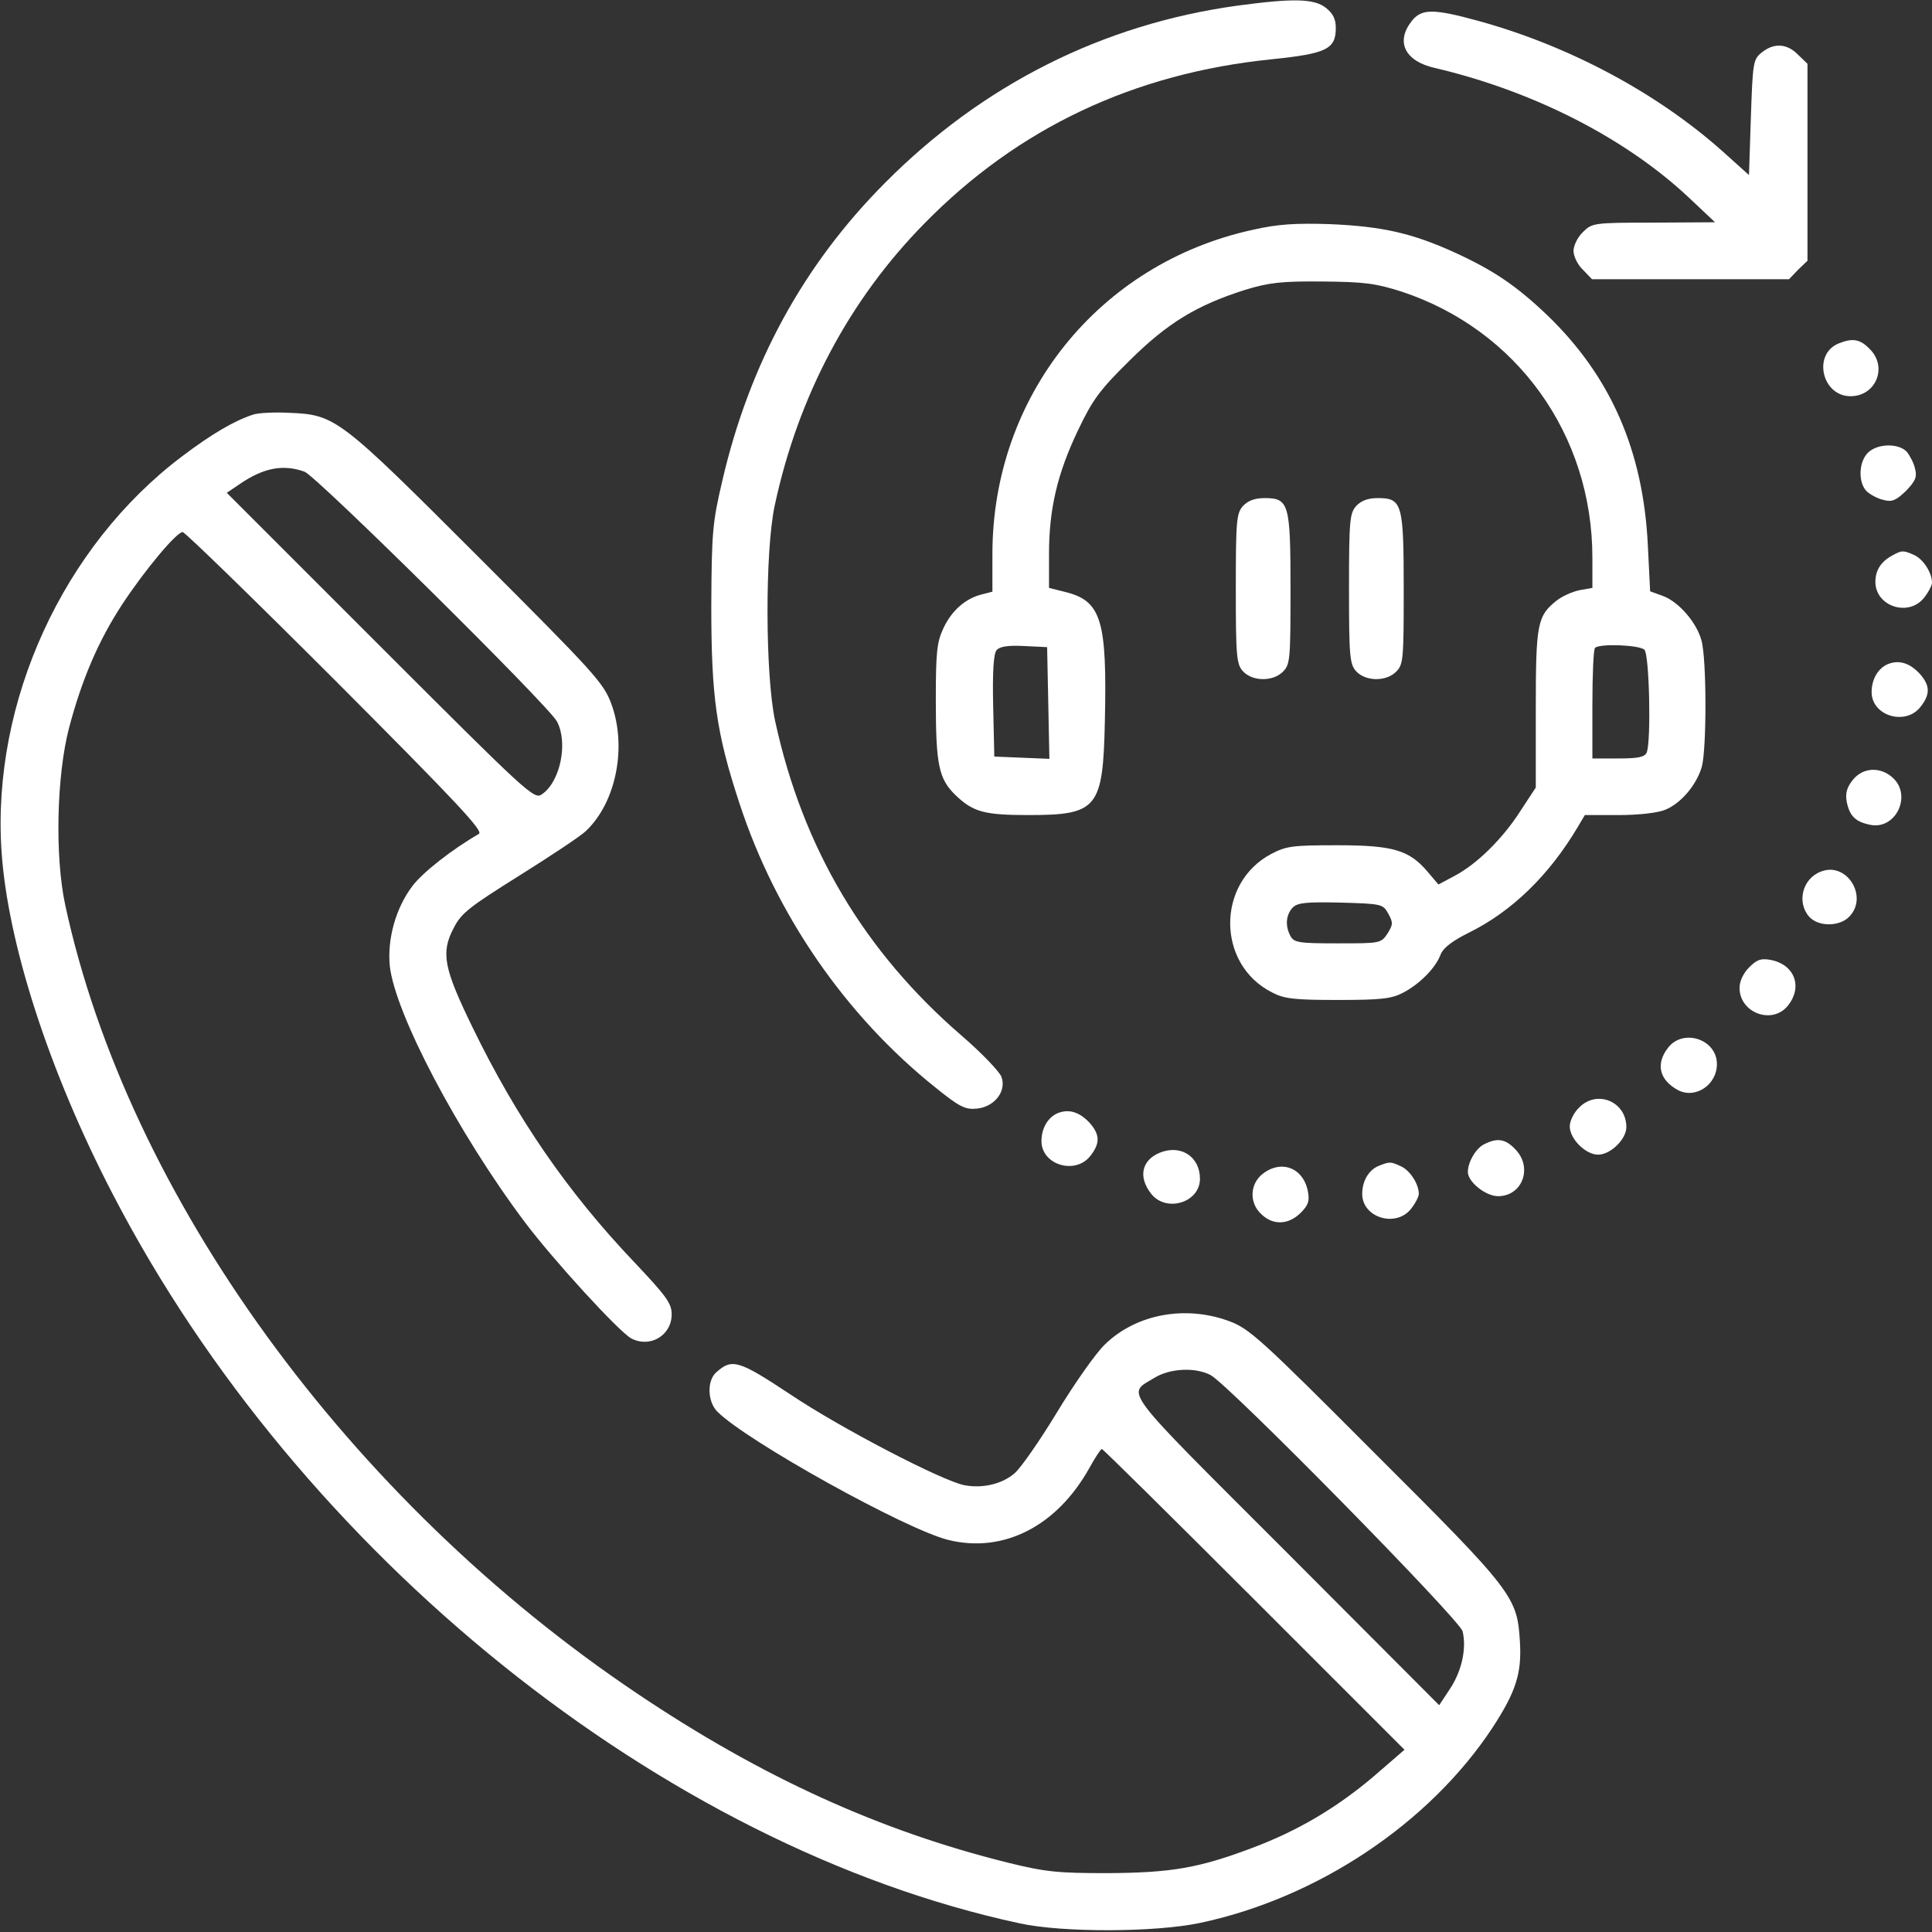 <?xml version="1.0" standalone="no"?>
<!DOCTYPE svg PUBLIC "-//W3C//DTD SVG 20010904//EN"
 "http://www.w3.org/TR/2001/REC-SVG-20010904/DTD/svg10.dtd">
<svg version="1.0" xmlns="http://www.w3.org/2000/svg"
 width="512pt" height="512pt" viewBox="0 0 512 512"
 preserveAspectRatio="xMidYMid meet">

<rect x="0" y="0" width="512" height="512" fill="#333333" stroke="none"/>

<g transform="translate(0,512) scale(0.1,-0.1)"
fill="#ffffff" stroke="none">
<path d="M3279 5105 c-356 -49 -675 -209 -934 -470 -216 -217 -359 -479 -431
-790 -26 -111 -28 -136 -29 -330 0 -242 13 -337 75 -525 96 -293 280 -561 519
-752 63 -51 79 -59 109 -56 47 4 80 46 66 84 -5 14 -52 63 -104 108 -260 224
-423 499 -496 836 -26 121 -27 448 -1 570 62 290 198 546 397 748 248 253 555
398 921 435 145 15 169 27 169 83 0 23 -7 38 -26 53 -31 25 -87 26 -235 6z"/>
<path d="M3741 5064 c-43 -55 -18 -106 61 -124 261 -61 506 -186 674 -344 l69
-65 -163 -1 c-159 0 -163 -1 -187 -25 -14 -13 -25 -36 -25 -50 0 -14 11 -37
25 -50 l24 -25 261 0 261 0 24 25 25 24 0 261 0 261 -25 24 c-29 30 -64 32
-96 6 -23 -18 -24 -26 -29 -172 l-5 -153 -70 63 c-174 155 -406 279 -645 345
-123 34 -153 33 -179 0z"/>
<path d="M3320 4511 c-408 -89 -690 -441 -690 -859 l0 -100 -27 -7 c-43 -10
-80 -42 -102 -88 -18 -38 -21 -62 -21 -193 0 -172 8 -208 52 -251 47 -45 76
-53 194 -53 183 0 197 18 202 248 6 268 -9 319 -104 343 l-44 11 0 90 c0 119
22 213 77 328 39 82 58 107 137 185 100 99 177 146 306 187 63 19 95 23 205
22 112 -1 141 -5 210 -27 305 -101 505 -379 505 -705 l0 -80 -34 -6 c-19 -4
-46 -16 -60 -27 -52 -41 -56 -61 -56 -287 l0 -209 -40 -61 c-47 -74 -116 -142
-175 -173 l-43 -23 -28 33 c-49 58 -91 71 -240 71 -118 0 -135 -2 -175 -23
-146 -77 -145 -293 2 -367 32 -17 59 -20 174 -20 114 0 142 3 173 19 44 23 87
66 100 102 7 17 30 35 74 57 114 56 213 152 289 280 l19 32 90 0 c54 0 104 6
123 14 42 17 83 66 97 114 13 48 13 286 -1 335 -13 48 -61 103 -103 118 l-33
12 -6 121 c-12 252 -99 450 -268 612 -81 77 -140 117 -242 164 -114 52 -193
70 -332 76 -93 3 -139 0 -205 -15z m-542 -1254 l3 -148 -73 3 -73 3 -3 134
c-2 92 1 138 9 148 9 10 30 13 73 11 l61 -3 3 -148z m1580 141 c13 -13 18
-242 6 -272 -5 -12 -21 -16 -75 -16 l-69 0 0 143 c0 79 3 147 7 150 11 12 118
8 131 -5z m-679 -699 c13 -24 13 -29 -2 -53 -17 -26 -20 -26 -132 -26 -103 0
-115 2 -125 19 -15 28 -12 57 6 76 13 13 36 15 127 13 109 -3 112 -4 126 -29z"/>
<path d="M4873 4210 c-70 -28 -45 -140 31 -140 68 0 99 78 51 125 -25 26 -45
30 -82 15z"/>
<path d="M670 4021 c-49 -16 -109 -51 -187 -110 -316 -238 -505 -651 -479
-1046 16 -244 126 -585 295 -910 495 -955 1459 -1729 2403 -1932 114 -25 360
-24 478 1 312 66 608 264 775 517 62 95 78 144 73 227 -7 120 -16 133 -382
498 -306 307 -335 333 -389 353 -117 43 -247 18 -329 -62 -24 -23 -81 -104
-127 -180 -46 -76 -97 -149 -113 -162 -33 -28 -84 -40 -132 -31 -58 11 -328
151 -462 241 -136 90 -154 96 -196 58 -25 -22 -23 -78 3 -104 78 -78 499 -312
612 -340 146 -36 287 36 373 189 16 29 31 52 34 52 3 0 184 -179 404 -399
l398 -398 -82 -71 c-98 -83 -201 -144 -321 -189 -143 -54 -216 -66 -384 -67
-132 0 -164 3 -265 28 -338 84 -651 226 -980 447 -765 513 -1351 1320 -1517
2090 -28 129 -23 344 10 470 34 129 78 231 140 326 61 93 145 193 161 193 6 0
189 -178 406 -395 326 -327 392 -398 379 -405 -71 -41 -149 -102 -176 -138
-44 -58 -67 -140 -60 -212 14 -126 180 -442 358 -679 76 -101 250 -291 282
-308 50 -26 107 8 107 64 0 29 -14 48 -99 138 -177 186 -312 382 -429 623 -76
156 -84 197 -50 262 20 40 41 56 175 140 83 52 163 105 176 118 80 76 109 223
67 337 -21 56 -44 81 -354 391 -368 368 -377 375 -500 380 -39 2 -82 0 -96 -5z
m137 -151 c32 -12 647 -620 669 -662 30 -56 9 -160 -40 -193 -20 -15 -38 2
-428 392 l-407 407 34 23 c64 44 116 53 172 33z m2401 -2394 c48 -25 660 -648
668 -679 11 -45 -2 -105 -33 -152 l-29 -44 -406 407 c-445 445 -423 415 -348
461 41 25 108 28 148 7z"/>
<path d="M4950 3920 c-25 -25 -26 -81 -2 -103 9 -8 29 -19 44 -22 22 -6 33 -1
59 24 25 26 30 37 24 59 -3 15 -14 35 -22 45 -22 23 -78 22 -103 -3z"/>
<path d="M3294 3779 c-17 -19 -19 -38 -19 -219 0 -181 2 -200 19 -219 25 -27
79 -28 106 -1 19 19 20 33 20 218 0 228 -4 242 -69 242 -26 0 -44 -7 -57 -21z"/>
<path d="M3594 3779 c-17 -19 -19 -38 -19 -219 0 -181 2 -200 19 -219 25 -27
79 -28 106 -1 19 19 20 33 20 218 0 228 -4 242 -69 242 -26 0 -44 -7 -57 -21z"/>
<path d="M5015 3648 c-30 -16 -45 -39 -45 -70 0 -65 88 -94 129 -42 12 15 21
33 21 40 0 26 -23 62 -47 73 -29 13 -33 13 -58 -1z"/>
<path d="M5003 3360 c-26 -11 -43 -40 -43 -74 0 -63 89 -90 129 -40 27 34 26
57 -1 88 -27 29 -55 38 -85 26z"/>
<path d="M4910 3053 c-16 -20 -20 -36 -16 -58 8 -38 23 -53 63 -61 67 -13 110
77 60 124 -33 31 -80 29 -107 -5z"/>
<path d="M4825 2810 c-49 -19 -64 -82 -30 -120 24 -26 79 -26 105 0 53 53 -6
148 -75 120z"/>
<path d="M4636 2557 c-16 -16 -26 -37 -26 -55 0 -67 88 -99 129 -46 39 50 16
108 -46 120 -26 5 -37 1 -57 -19z"/>
<path d="M4421 2344 c-34 -43 -24 -86 26 -113 46 -24 103 14 103 69 0 66 -89
95 -129 44z"/>
<path d="M4185 2185 c-14 -13 -25 -36 -25 -50 0 -33 42 -75 75 -75 33 0 75 41
75 73 0 68 -78 100 -125 52z"/>
<path d="M2803 2170 c-26 -11 -43 -40 -43 -74 0 -63 89 -90 129 -40 27 34 26
57 -1 88 -27 29 -55 38 -85 26z"/>
<path d="M3934 2088 c-22 -10 -44 -47 -44 -74 0 -26 47 -64 80 -64 65 0 93 77
45 125 -26 27 -47 30 -81 13z"/>
<path d="M3073 2065 c-48 -20 -57 -65 -22 -109 40 -50 129 -23 129 40 0 59
-51 92 -107 69z"/>
<path d="M3653 2030 c-26 -11 -43 -40 -43 -74 0 -63 89 -90 129 -40 12 15 21
33 21 40 0 26 -23 62 -47 73 -28 13 -30 13 -60 1z"/>
<path d="M3346 2009 c-34 -27 -36 -77 -3 -107 31 -30 72 -28 104 4 20 20 24
31 19 57 -12 62 -70 85 -120 46z"/>
</g>
</svg>
